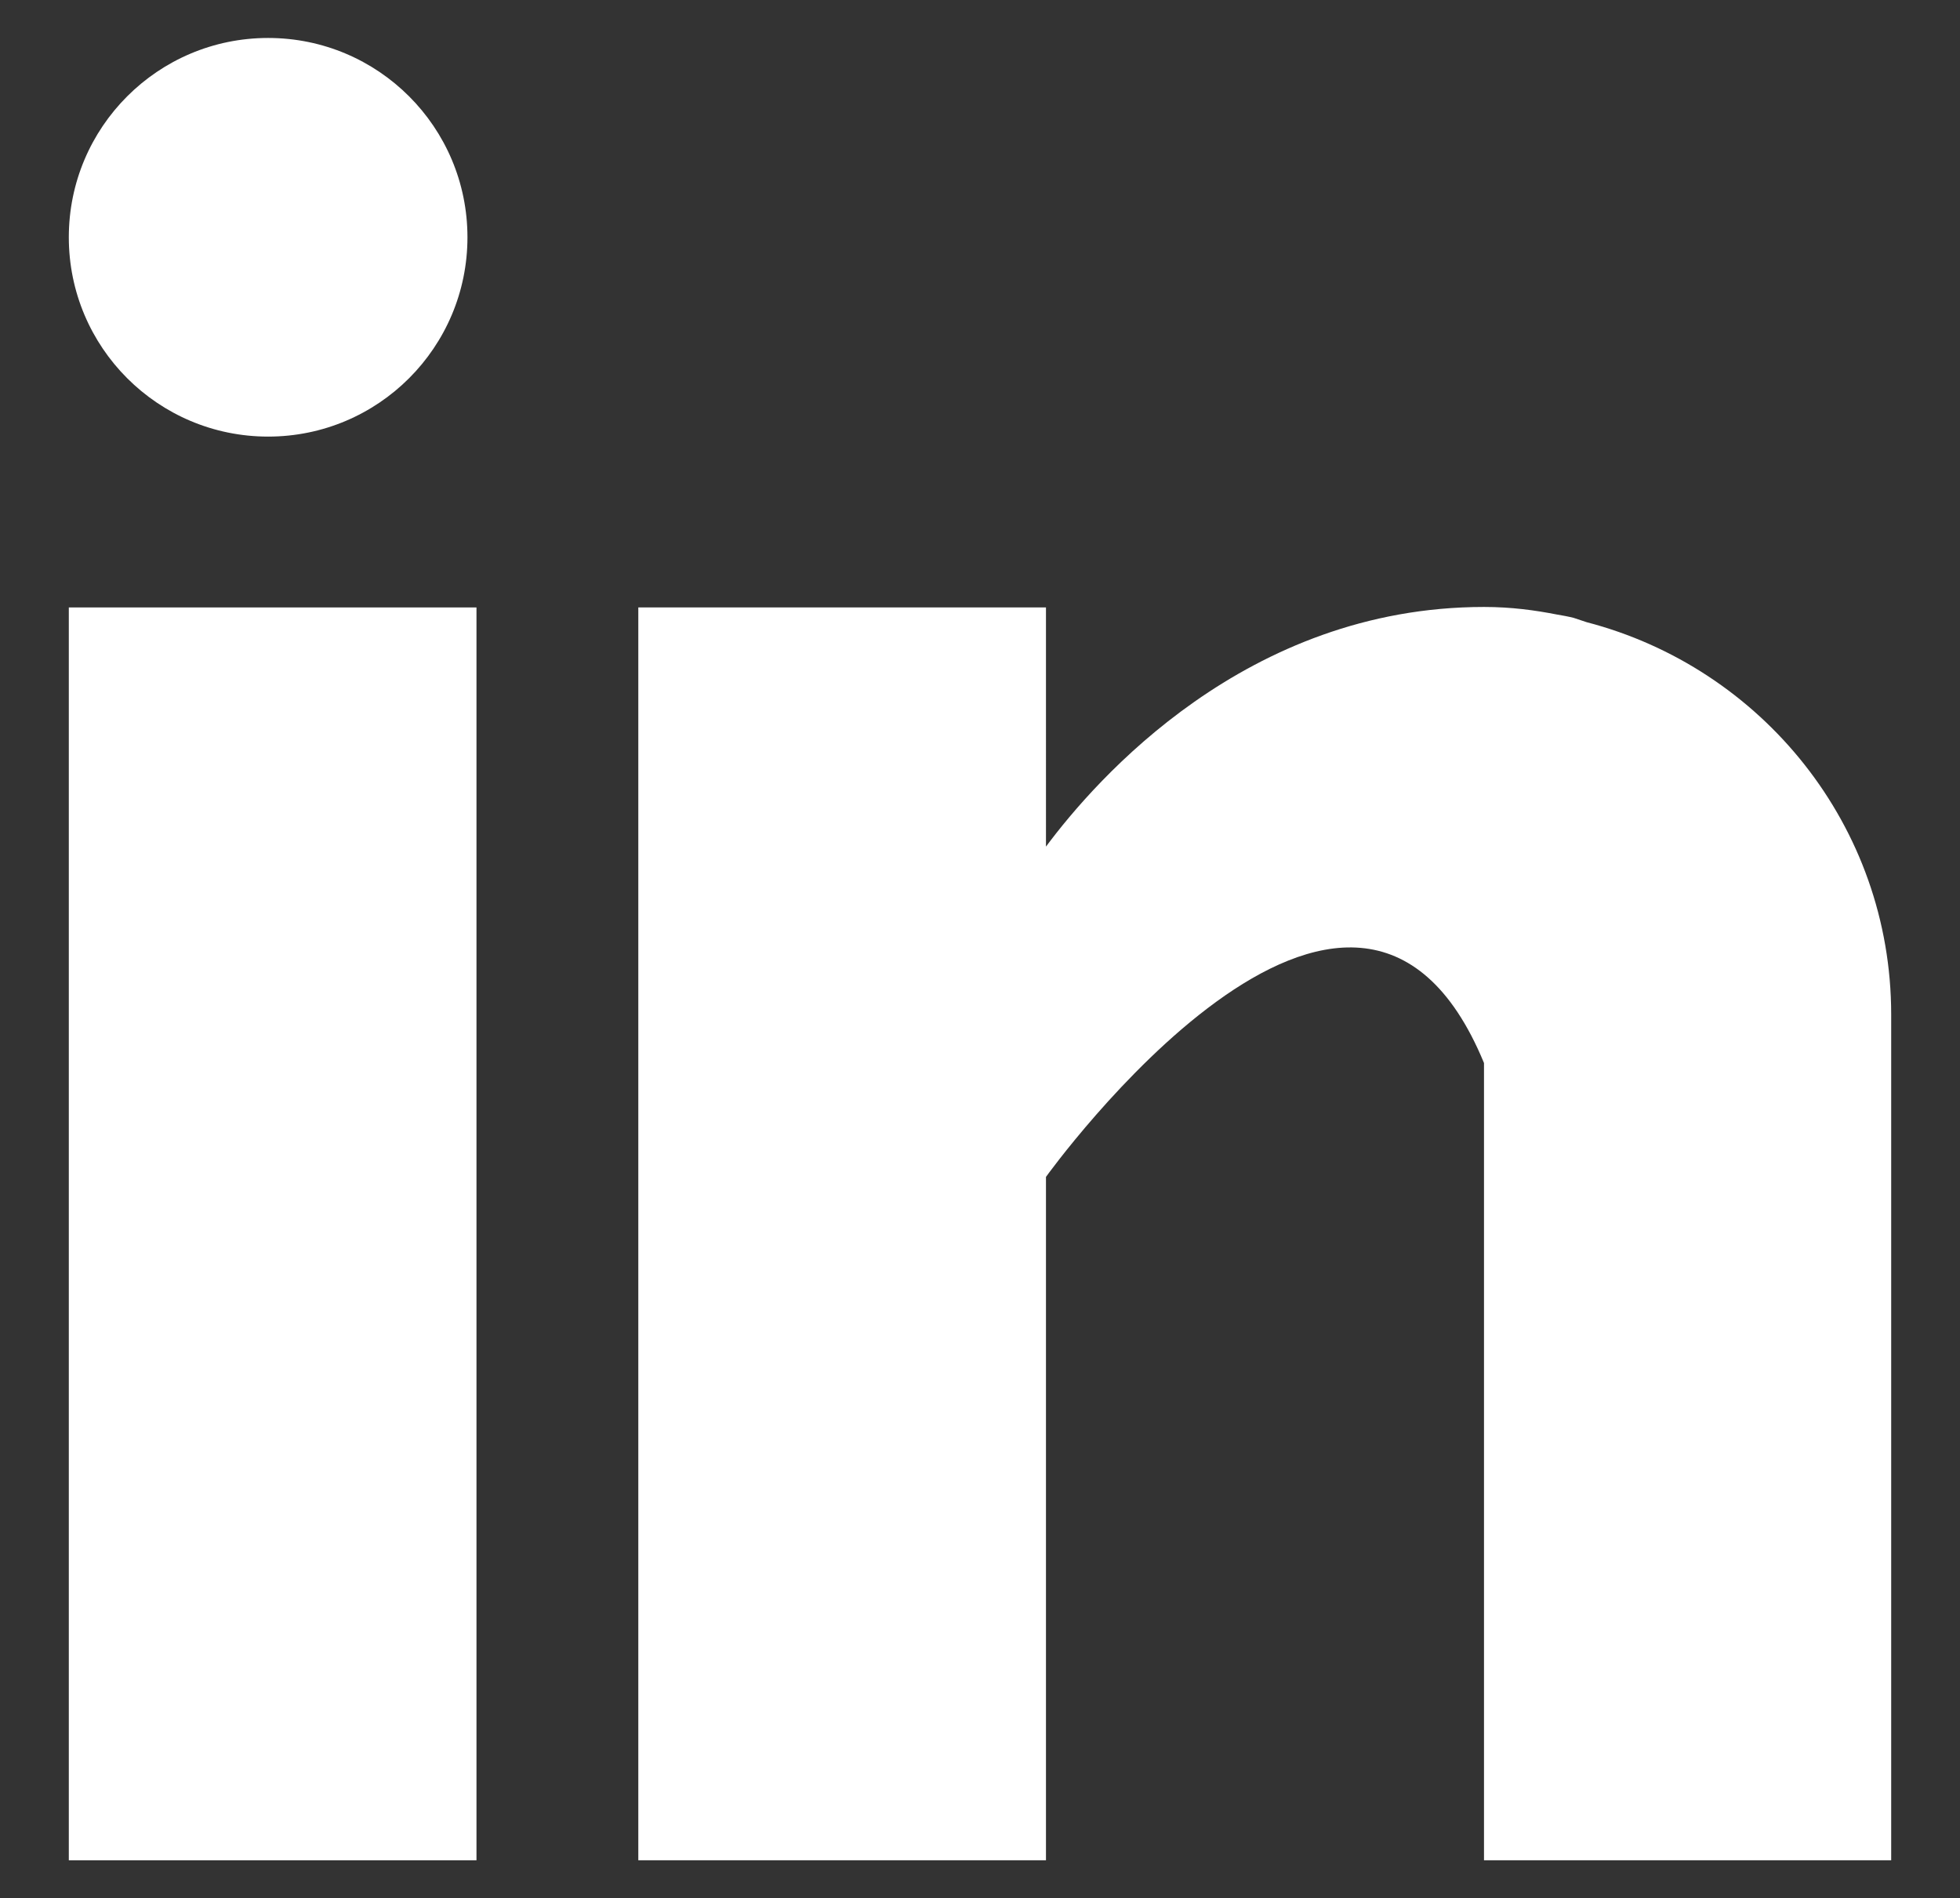 <?xml version="1.0" encoding="utf-8"?>
<!-- Generator: Adobe Illustrator 22.0.1, SVG Export Plug-In . SVG Version: 6.00 Build 0)  -->
<svg version="1.1" id="Livello_1" xmlns="http://www.w3.org/2000/svg" xmlns:xlink="http://www.w3.org/1999/xlink" x="0px" y="0px"
	 viewBox="0 0 413 400" style="enable-background:new 0 0 413 400;" xml:space="preserve">
<rect x="0" y="0" width="413" height="400" fill="#333333" stroke="none"/>
<g>
	<rect x="14.5" y="128" style="fill:#FFFFFF;" width="85.9" height="264"/>
	<path style="fill:#FFFFFF;" d="M334.3,131.1c-0.9-0.3-1.8-0.6-2.7-0.9c-1.2-0.3-2.3-0.5-3.5-0.7c-4.6-0.9-9.6-1.6-15.4-1.6
		c-50.1,0-81.8,36.4-92.3,50.5V128h-85.9v264h85.9V248c0,0,64.9-90.4,92.3-24c0,59.3,0,168,0,168h85.8V213.8
		C398.5,174,371.2,140.7,334.3,131.1L334.3,131.1z M334.3,131.1"/>
	<path style="fill:#FFFFFF;" d="M98.5,50c0,23.2-18.8,42-42,42s-42-18.8-42-42c0-23.2,18.8-42,42-42S98.5,26.8,98.5,50L98.5,50z
		 M98.5,50"/>
</g>
</svg>
